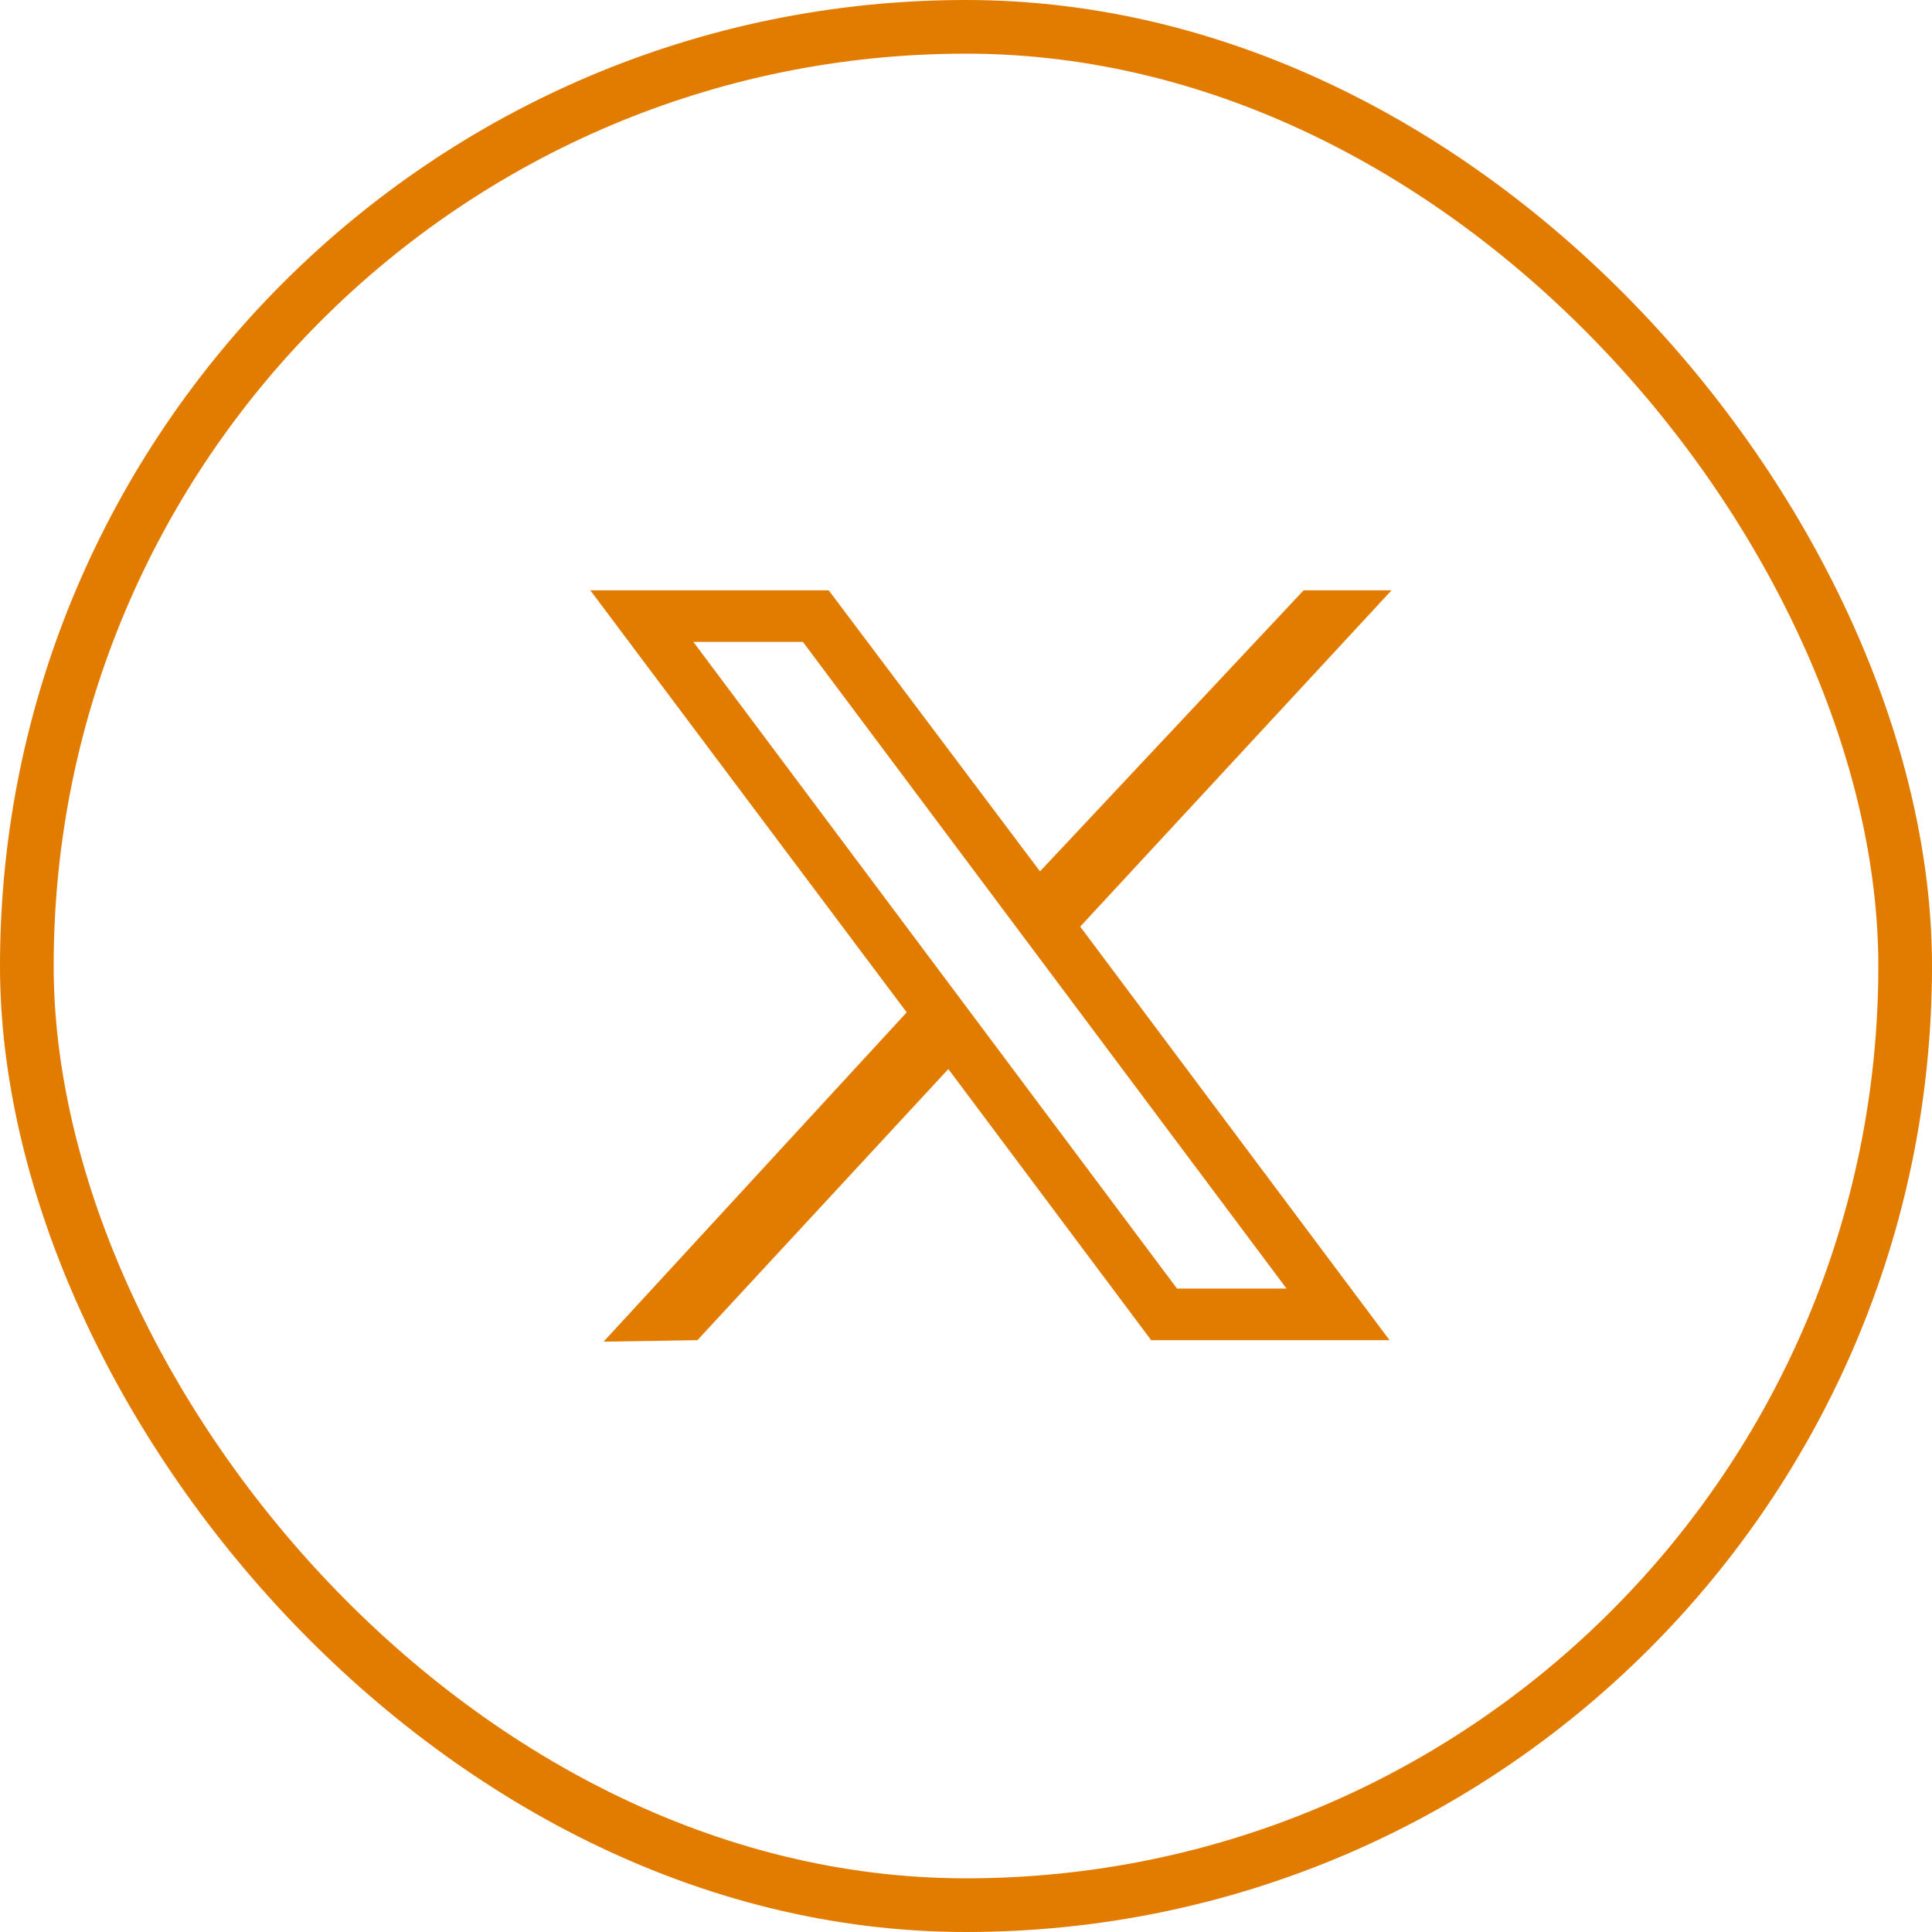 <svg width="36" height="36" viewBox="0 0 36 36" fill="none" xmlns="http://www.w3.org/2000/svg">
<rect x="0.5" y="0.5" width="35" height="35" rx="17.5" stroke="#E27C00"/>
<g clip-path="url(#clip0_3_7879)">
<path d="M25.892 24.972L20.128 17.266L25.929 11H24.291L19.379 16.237L15.442 11H11L16.895 18.864L11.247 25L12.995 24.972L17.671 19.92L21.45 24.972H25.892ZM23.973 24.011H21.932L12.92 11.961H14.961L23.973 24.011Z" fill="#E27C00"/>
</g>
<defs>
<clipPath id="clip0_3_7879">
<rect width="14.929" height="14" fill="white" transform="translate(11 11)"/>
</clipPath>
</defs>
</svg>
